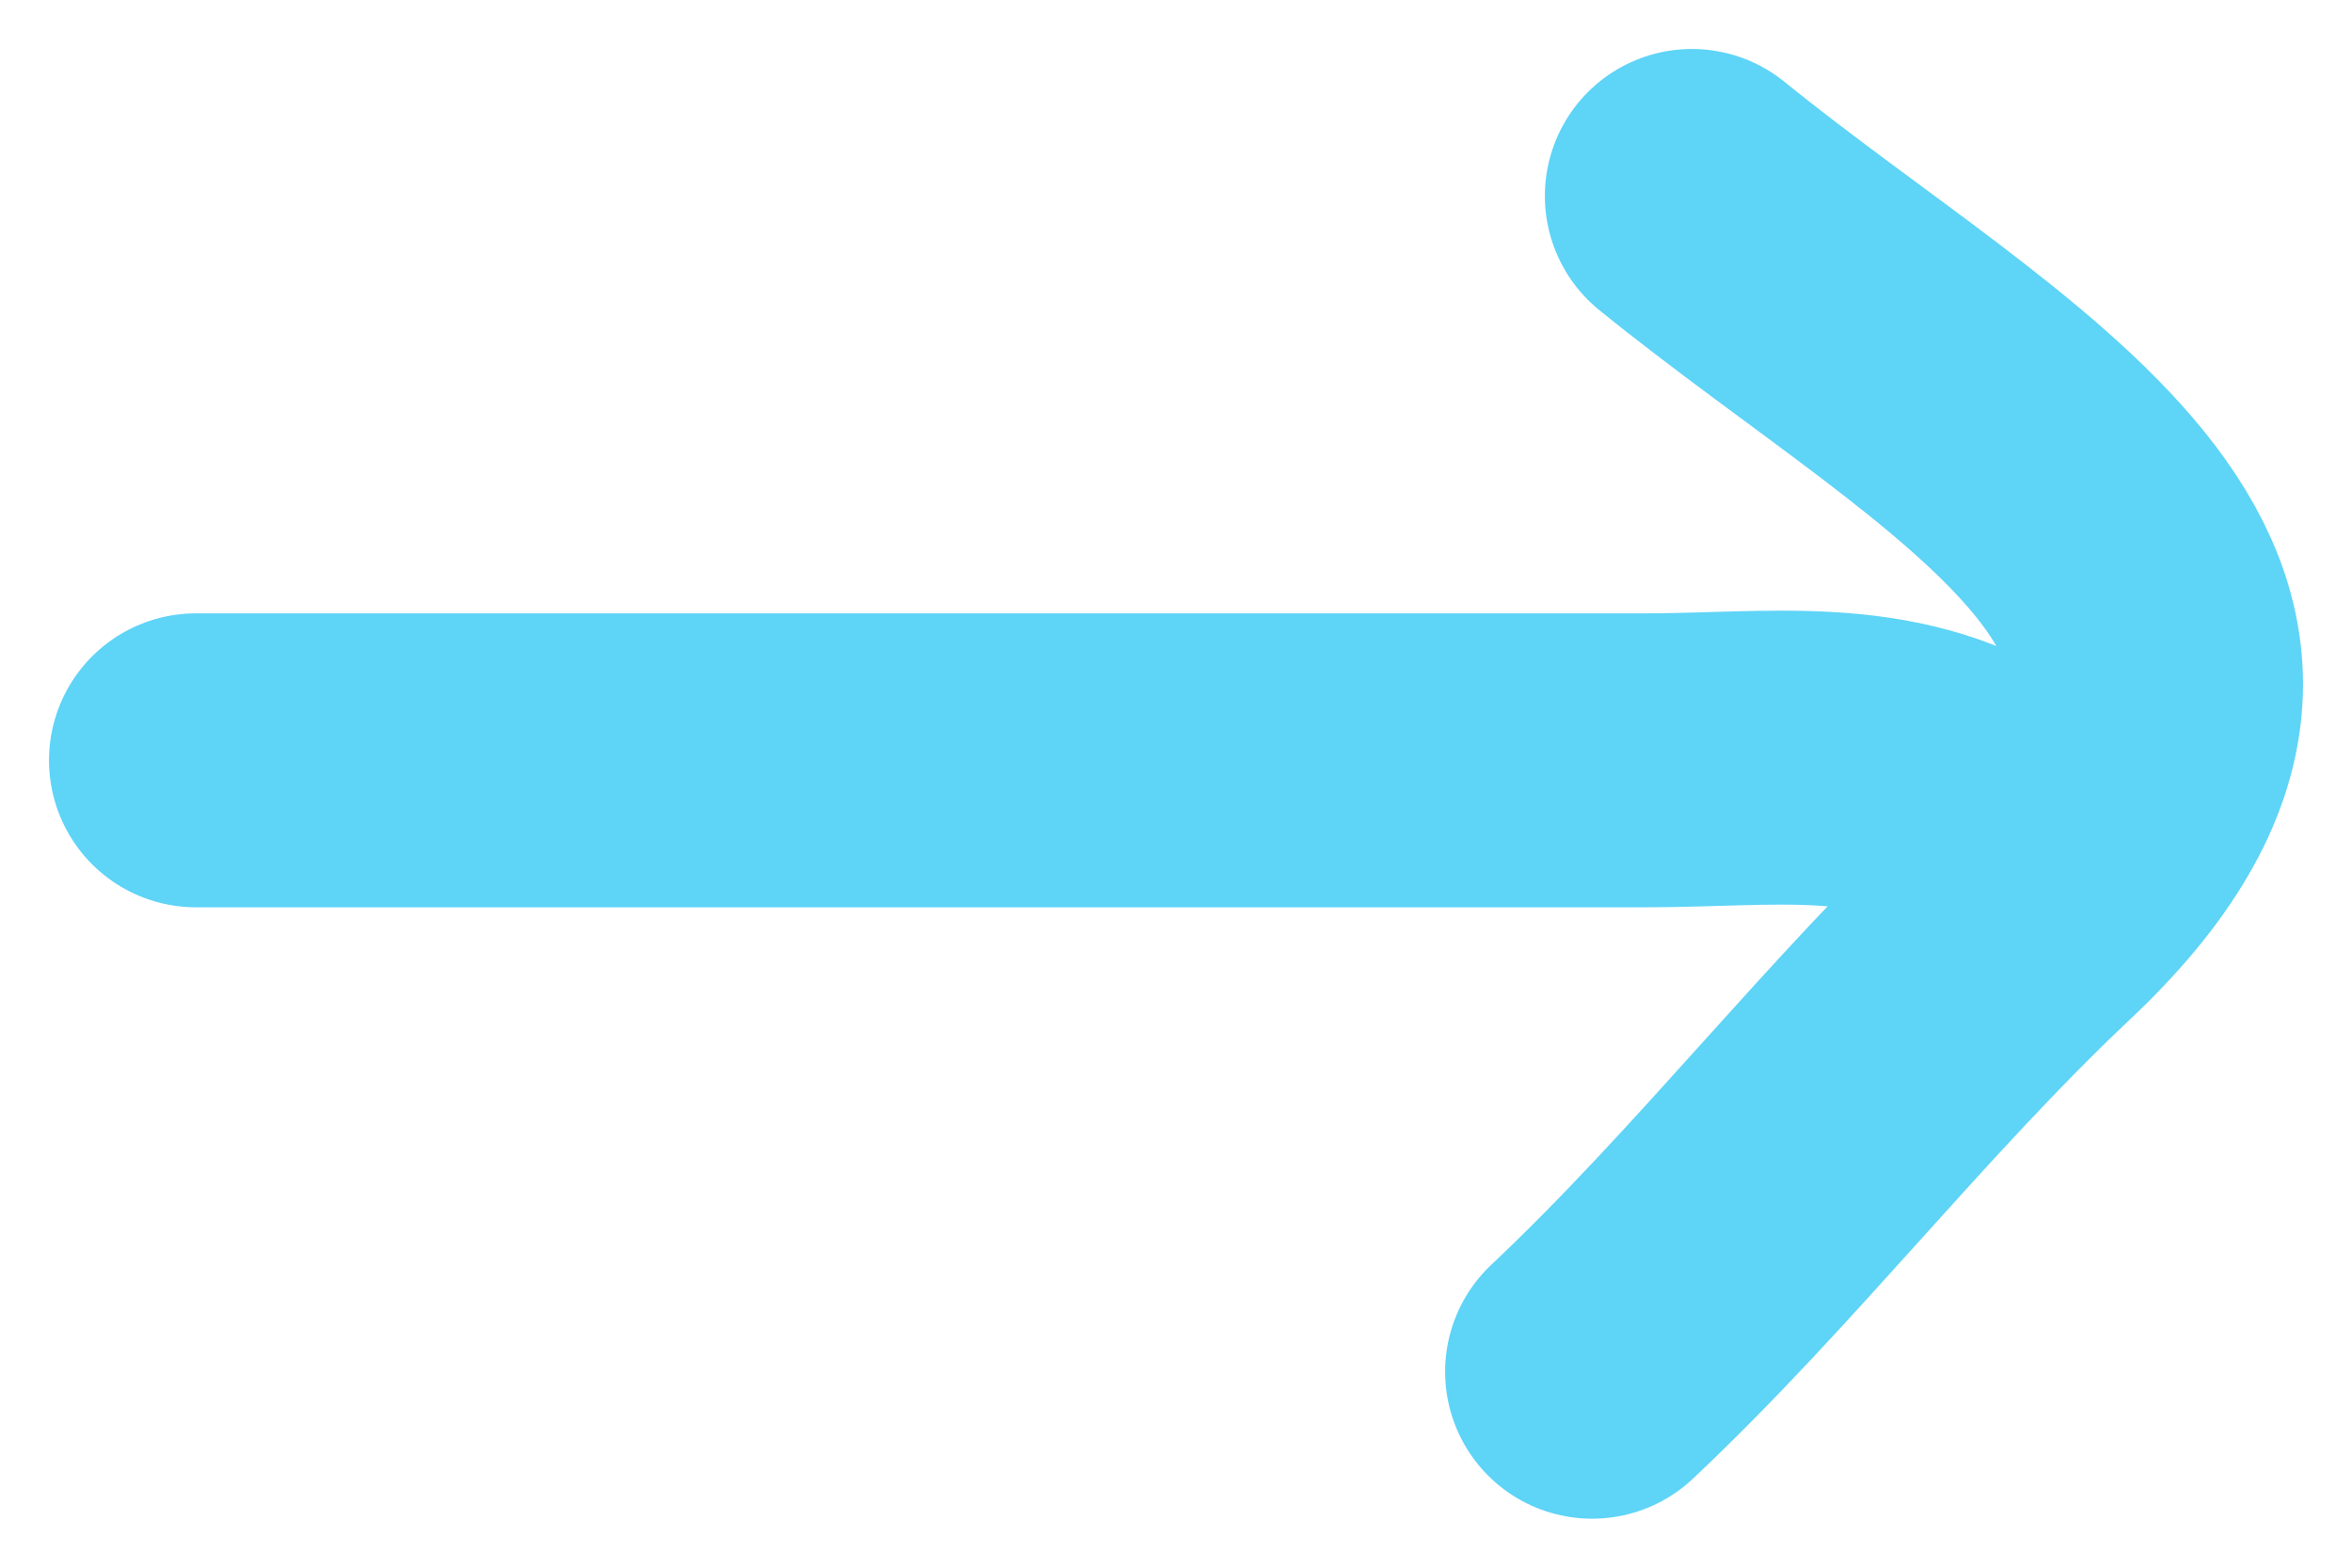 <svg xmlns="http://www.w3.org/2000/svg" width="24" height="16" fill="none"><path stroke="#5ED4F7" stroke-linecap="round" stroke-width="3" d="M2 7.76h14.783c1.295 0 2.453-.2 3.533.48"/><path stroke="#5ED4F7" stroke-linecap="round" stroke-width="3" d="M17.264 2c2.891 2.345 6.795 4.15 3.448 7.307-1.592 1.502-2.891 3.208-4.466 4.693"/></svg>